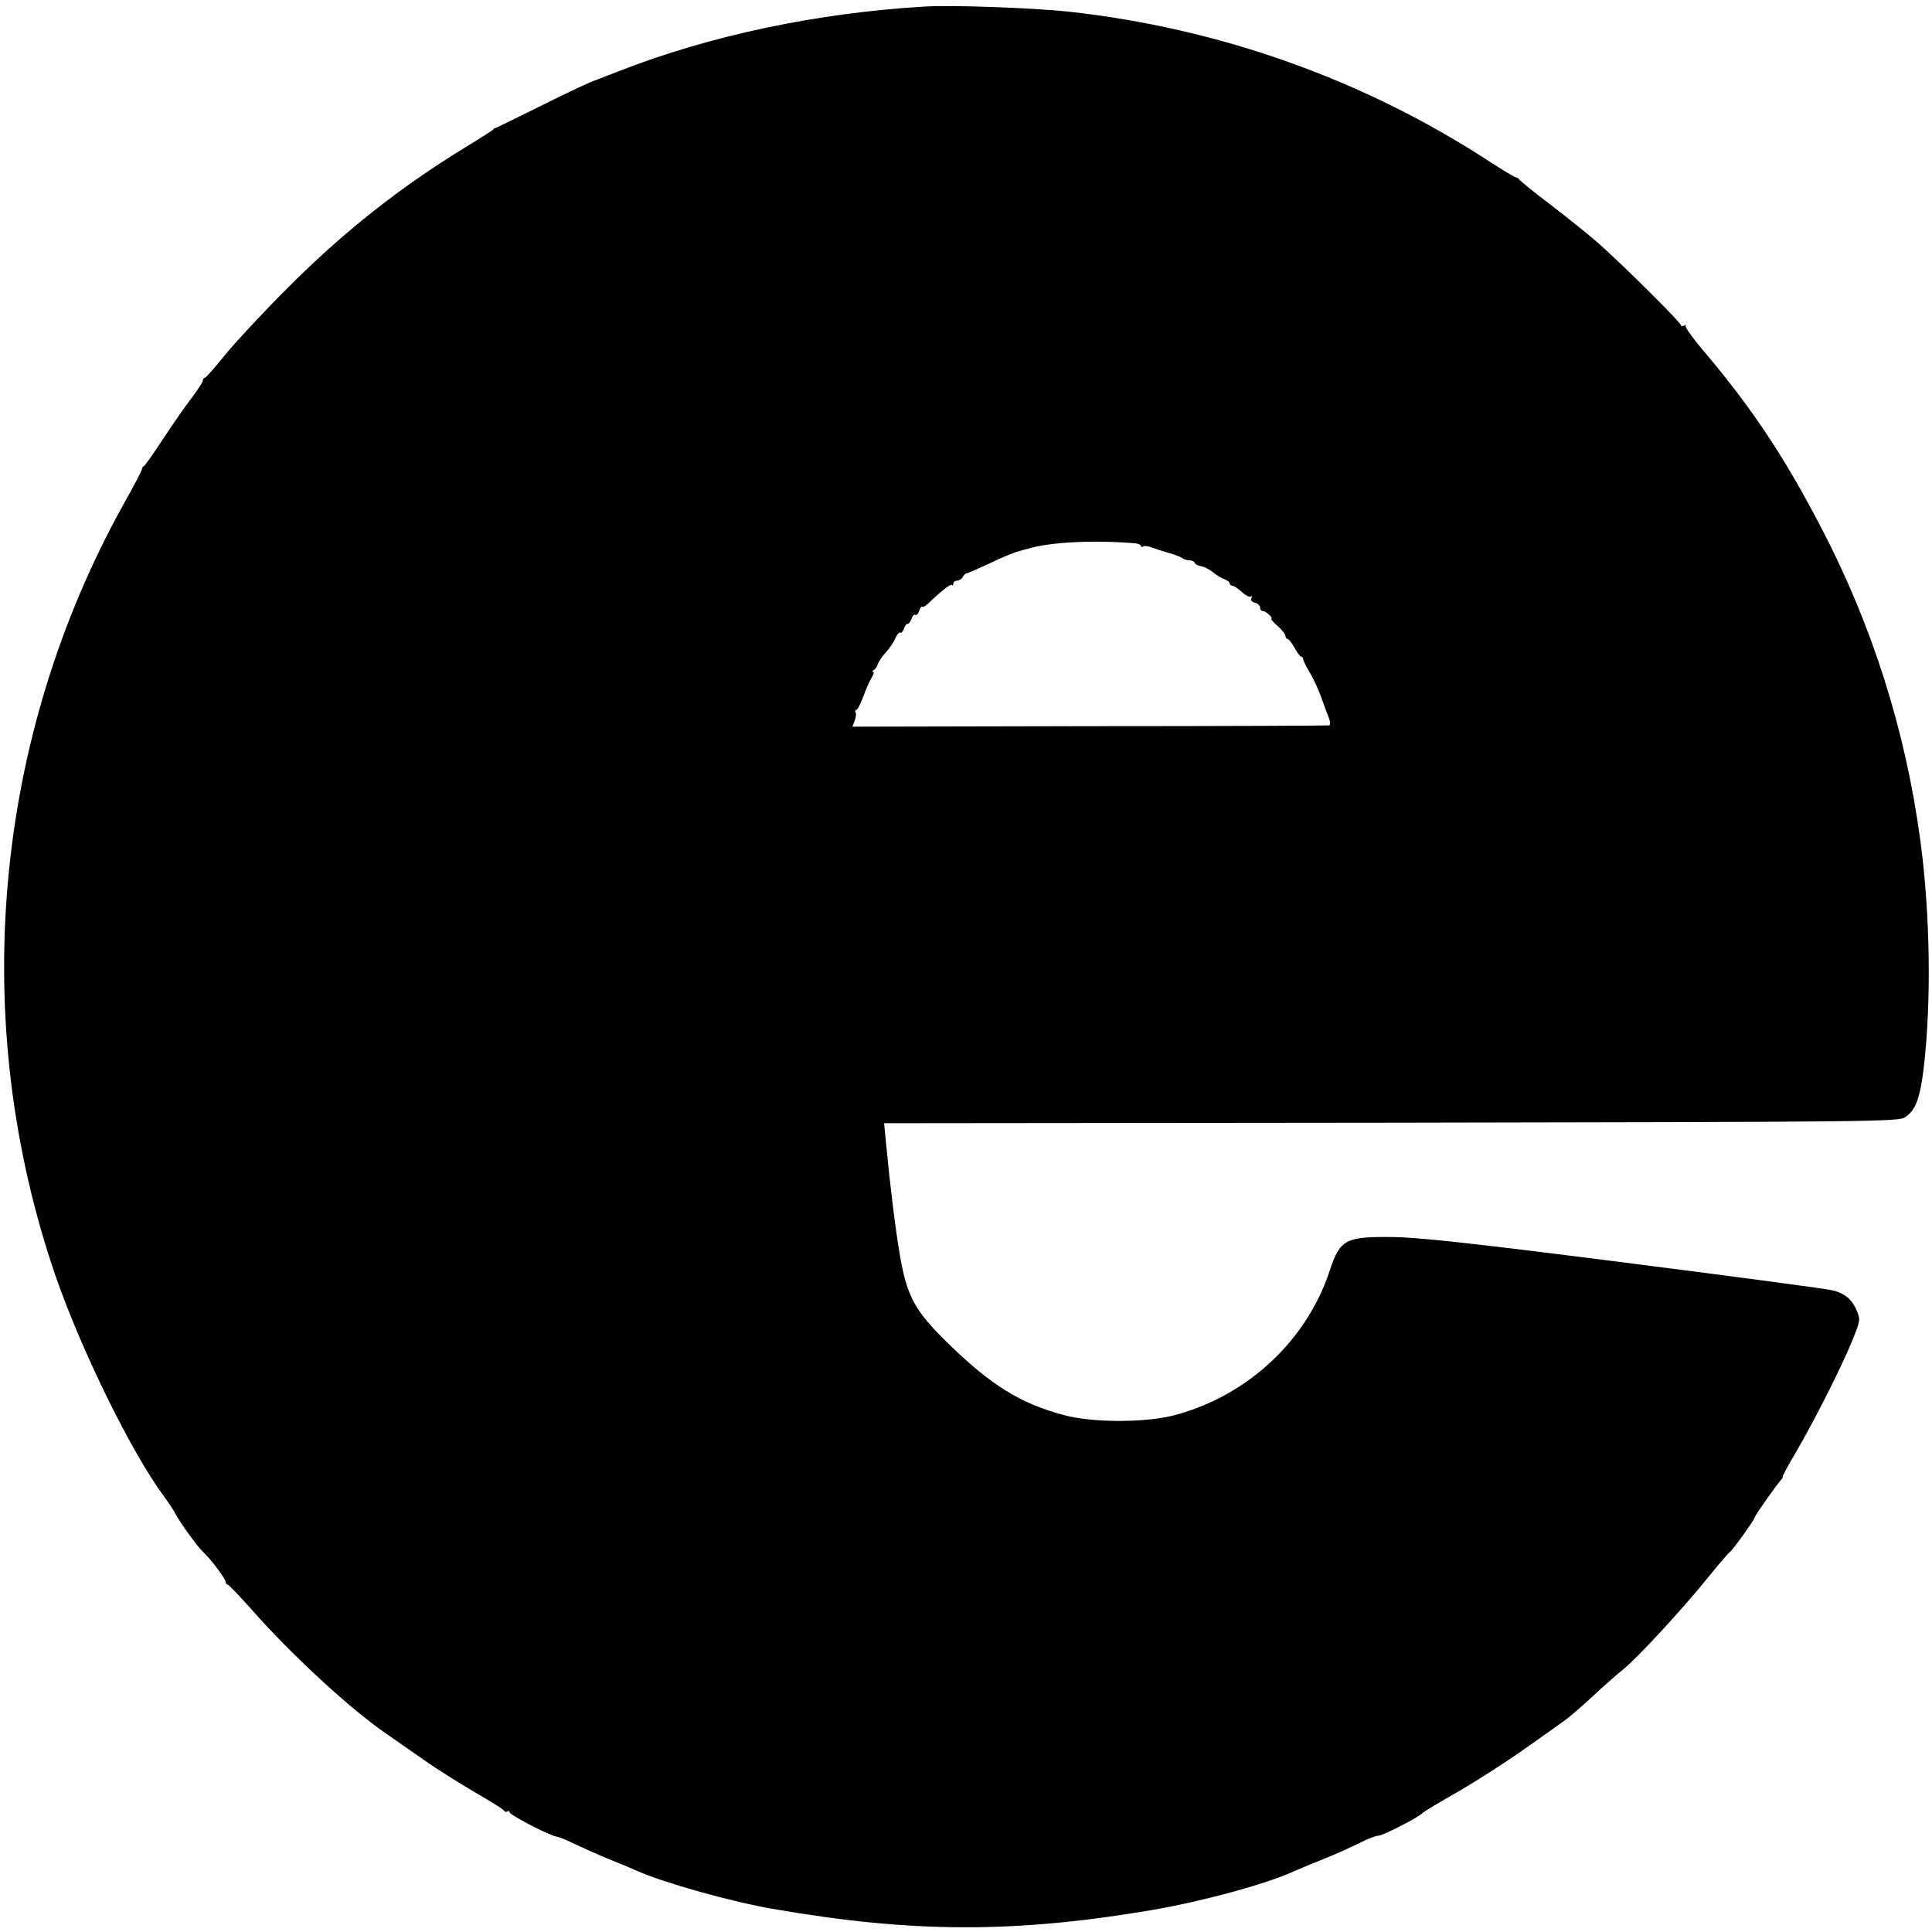<?xml version="1.0" standalone="no"?>
<!DOCTYPE svg PUBLIC "-//W3C//DTD SVG 20010904//EN"
 "http://www.w3.org/TR/2001/REC-SVG-20010904/DTD/svg10.dtd">
<svg version="1.0" xmlns="http://www.w3.org/2000/svg"
 width="762pt" height="762pt" viewBox="0 0 762 762"
 preserveAspectRatio="xMidYMid meet">
<g transform="translate(0,762) scale(0.1,-0.1)"
fill="#000000" stroke="none">
<path d="M3645 7594 c-422 -25 -845 -114 -1205 -255 -47 -18 -87 -34 -90 -35
-16 -4 -104 -45 -242 -114 -86 -43 -158 -78 -160 -77 -1 1 -2 0 -1 -2 1 -2
-46 -32 -105 -68 -261 -159 -485 -335 -712 -563 -91 -91 -199 -207 -240 -257
-41 -51 -78 -93 -82 -93 -4 0 -8 -5 -8 -11 0 -6 -20 -36 -43 -67 -24 -31 -75
-104 -113 -162 -38 -58 -72 -106 -76 -108 -5 -2 -8 -8 -8 -12 0 -5 -31 -65
-69 -132 -518 -928 -618 -2046 -271 -3053 102 -294 301 -699 429 -870 16 -22
36 -52 43 -66 18 -34 88 -131 108 -149 29 -26 90 -107 90 -119 0 -6 4 -11 8
-11 4 0 44 -42 89 -92 158 -181 396 -400 538 -497 28 -19 93 -65 145 -101 52
-37 145 -95 205 -130 61 -35 112 -67 113 -72 2 -4 8 -6 13 -2 5 3 9 1 9 -4 0
-10 155 -91 186 -96 11 -2 45 -16 75 -31 30 -14 88 -40 129 -57 41 -16 93 -38
115 -48 104 -46 373 -122 540 -150 543 -94 947 -95 1485 -4 199 34 451 102
565 154 22 10 75 32 118 49 43 17 104 45 137 61 33 17 67 30 77 30 18 0 163
75 173 89 3 4 66 42 140 84 74 43 191 118 260 167 69 48 140 99 158 112 18 12
69 56 112 96 43 40 97 88 120 106 54 42 240 244 338 366 42 52 80 96 84 98 9
4 98 128 98 136 0 7 80 120 102 146 7 8 11 15 9 15 -3 0 20 43 51 95 73 125
179 334 222 439 33 81 34 86 20 120 -18 44 -45 68 -92 81 -21 6 -390 55 -822
110 -613 78 -815 100 -920 101 -183 2 -205 -10 -245 -131 -90 -276 -323 -494
-610 -571 -115 -31 -327 -31 -440 0 -171 46 -286 117 -456 283 -130 127 -161
183 -189 343 -18 103 -40 283 -56 452 l-7 73 2000 2 c1888 3 2000 4 2026 21
42 27 59 73 74 192 31 262 26 611 -13 900 -58 432 -189 846 -389 1230 -148
285 -277 478 -466 701 -43 51 -75 95 -71 100 4 4 1 4 -5 0 -7 -4 -13 -3 -13 1
0 11 -231 240 -325 323 -38 34 -124 102 -190 153 -66 50 -121 95 -123 99 -2 4
-8 8 -12 8 -5 0 -53 29 -107 64 -494 322 -1064 525 -1658 590 -141 15 -459 27
-570 20z m833 -2117 c12 -1 22 -6 22 -10 0 -5 4 -6 9 -2 5 3 20 1 33 -4 13 -5
43 -15 68 -22 25 -7 49 -16 54 -21 6 -4 18 -8 27 -8 10 0 19 -4 21 -10 2 -5
12 -11 24 -13 11 -1 33 -12 48 -24 15 -12 36 -25 47 -28 10 -4 19 -11 19 -16
0 -5 5 -9 10 -9 6 0 23 -11 37 -24 15 -14 31 -22 36 -19 6 4 7 1 3 -6 -5 -8 0
-14 13 -18 12 -3 21 -12 21 -19 0 -8 5 -14 11 -14 6 0 17 -7 25 -15 9 -8 12
-15 8 -15 -4 0 7 -13 24 -28 18 -16 32 -34 32 -40 0 -7 4 -12 8 -12 5 0 17
-16 28 -35 10 -19 22 -35 26 -35 5 0 8 -5 8 -10 0 -6 11 -27 23 -48 13 -20 34
-64 46 -97 12 -33 24 -67 28 -75 10 -24 12 -40 5 -41 -4 -1 -428 -3 -943 -3
l-937 -2 9 24 c5 13 7 28 3 33 -3 5 -1 9 3 9 5 0 17 24 28 53 10 28 25 62 33
75 8 12 10 22 6 22 -5 0 -4 4 3 8 6 4 13 14 15 22 2 8 15 28 30 45 15 16 33
42 39 57 6 15 15 25 19 23 5 -3 11 4 15 15 3 11 10 20 15 20 5 0 12 9 15 20 4
11 10 18 15 15 5 -3 12 4 15 16 4 11 9 18 12 16 2 -3 12 2 22 11 54 52 90 80
95 75 3 -4 6 -1 6 5 0 7 7 12 15 12 7 0 18 6 22 14 4 8 11 15 16 15 4 0 44 18
90 39 45 22 96 43 112 47 17 5 35 10 40 11 85 26 260 35 423 21z"/>
</g>
</svg>
